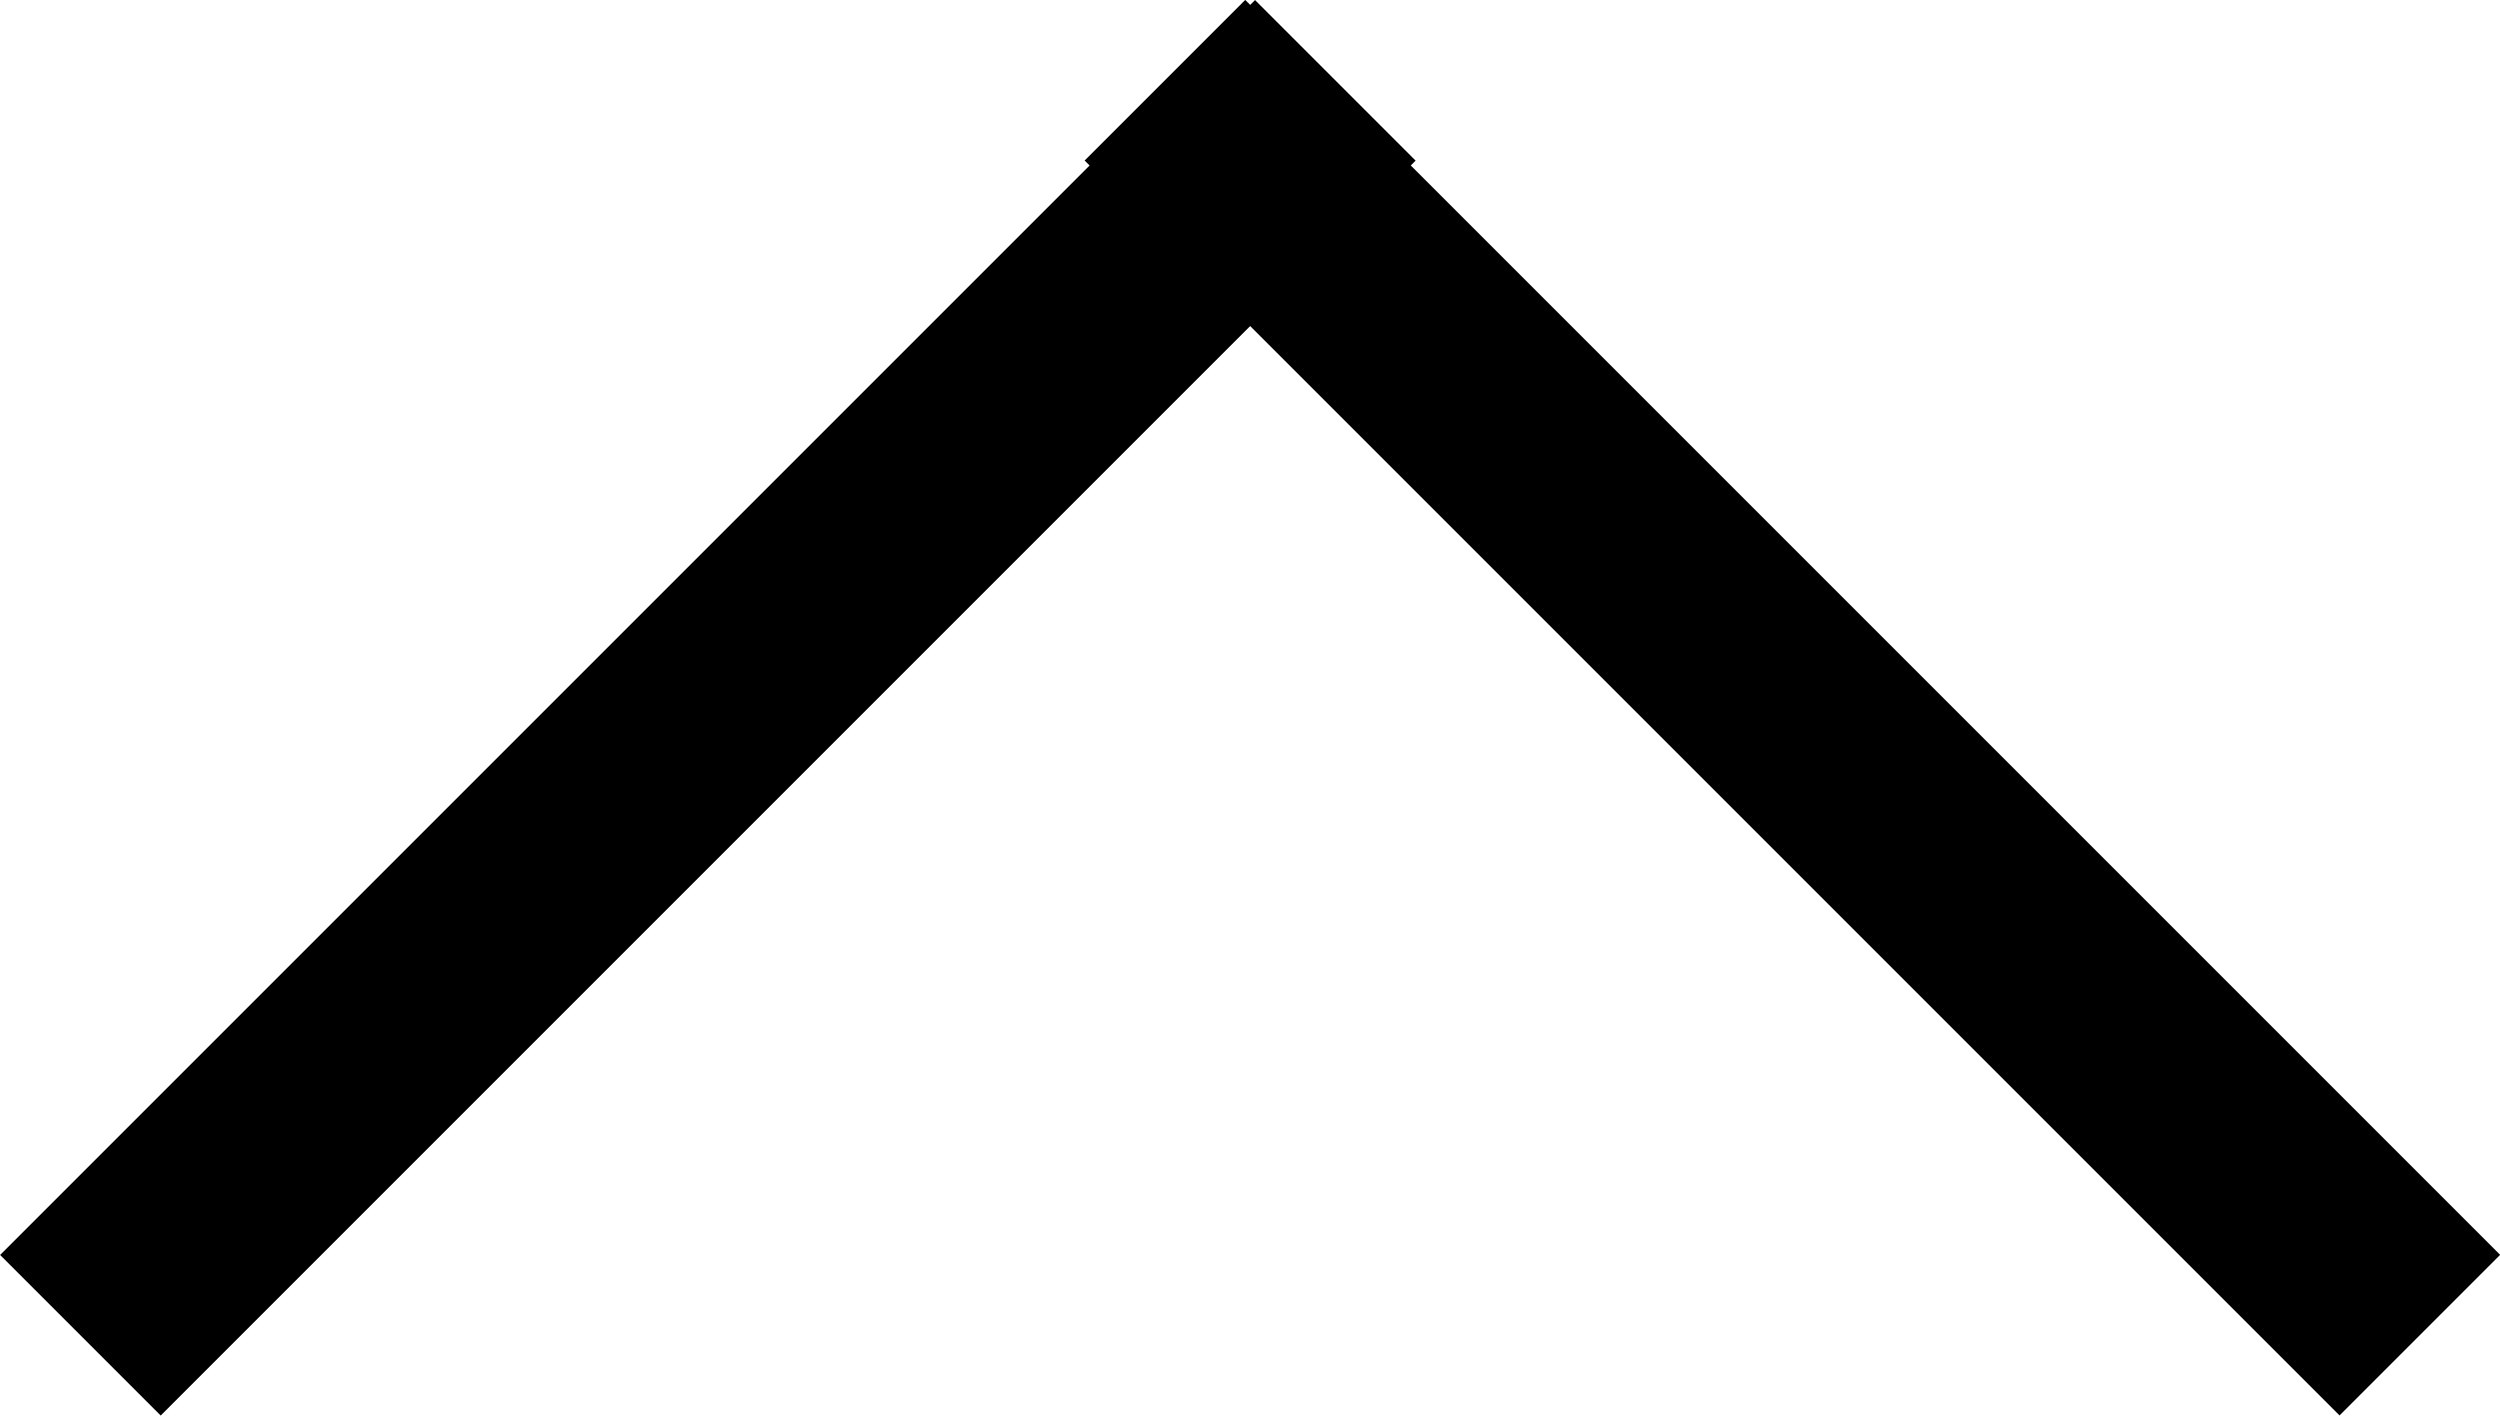 <svg xmlns="http://www.w3.org/2000/svg" width="13.705" height="7.76" viewBox="0 0 13.705 7.76"><g transform="translate(691.971 435.81) rotate(180)"><rect width="1.245" height="9.729" transform="translate(691.09 428.05) rotate(45)"/><rect width="1.245" height="9.729" transform="translate(686.025 434.93) rotate(135)"/></g></svg>
